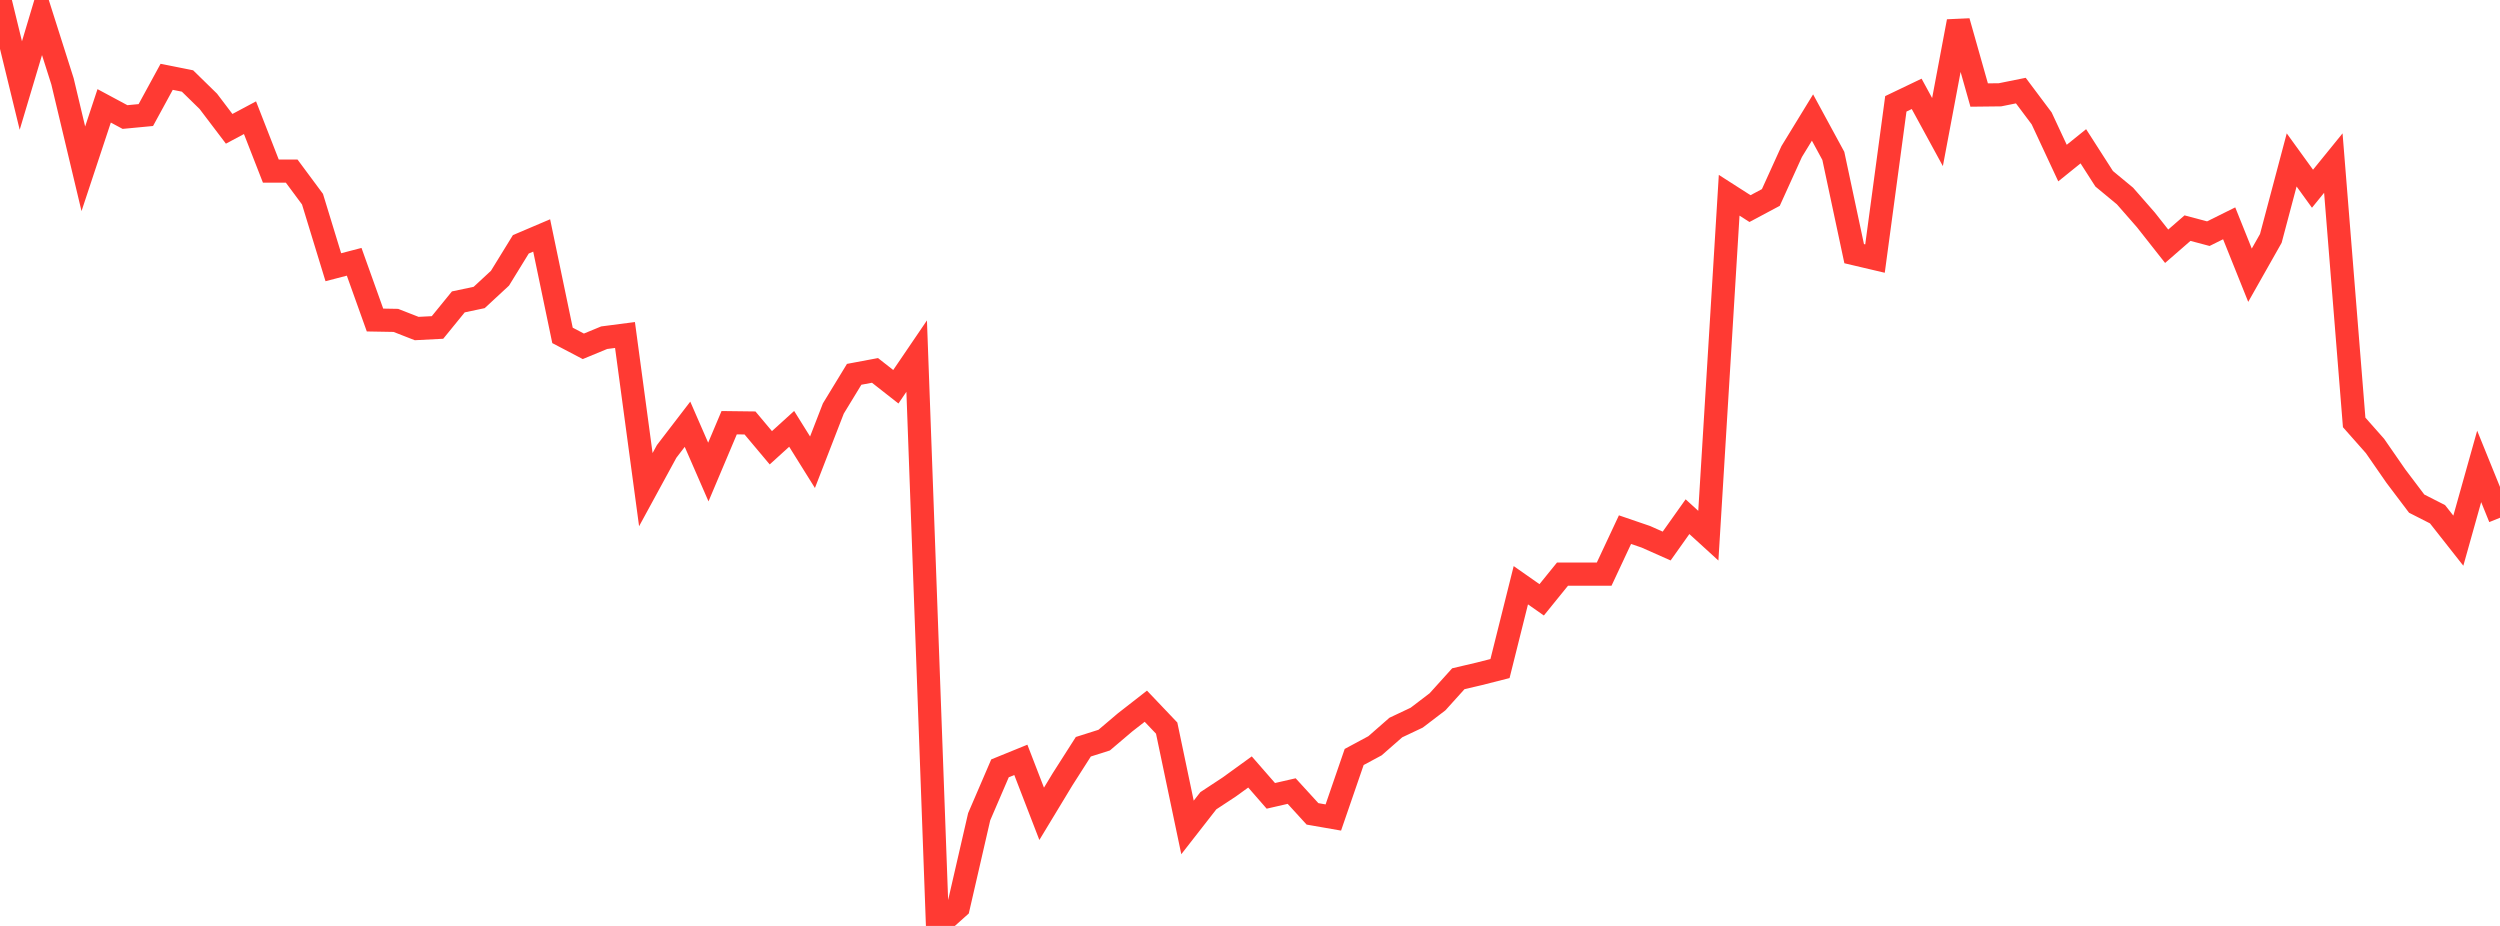 <?xml version="1.0" standalone="no"?>
<!DOCTYPE svg PUBLIC "-//W3C//DTD SVG 1.1//EN" "http://www.w3.org/Graphics/SVG/1.1/DTD/svg11.dtd">

<svg width="135" height="50" viewBox="0 0 135 50" preserveAspectRatio="none" 
  xmlns="http://www.w3.org/2000/svg"
  xmlns:xlink="http://www.w3.org/1999/xlink">


<polyline points="0.0, 0.0 1.125, 4.619 2.25, 0.853 3.375, 4.393 4.5, 9.115 5.625, 5.716 6.75, 6.32 7.875, 6.213 9.0, 4.148 10.125, 4.373 11.25, 5.473 12.375, 6.956 13.5, 6.356 14.625, 9.238 15.75, 9.238 16.875, 10.755 18.0, 14.43 19.125, 14.137 20.25, 17.281 21.375, 17.301 22.5, 17.741 23.625, 17.683 24.75, 16.302 25.875, 16.064 27.0, 15.022 28.125, 13.193 29.25, 12.714 30.375, 18.111 31.5, 18.701 32.625, 18.236 33.75, 18.09 34.875, 26.441 36.0, 24.375 37.125, 22.909 38.25, 25.49 39.375, 22.826 40.5, 22.84 41.625, 24.18 42.75, 23.158 43.875, 24.961 45.0, 22.06 46.125, 20.213 47.25, 20.002 48.375, 20.885 49.5, 19.23 50.625, 50.0 51.75, 48.994 52.875, 44.104 54.0, 41.49 55.125, 41.032 56.25, 43.946 57.375, 42.087 58.5, 40.324 59.625, 39.967 60.75, 39.012 61.875, 38.135 63.0, 39.318 64.125, 44.682 65.25, 43.24 66.375, 42.5 67.5, 41.686 68.625, 42.976 69.75, 42.718 70.875, 43.949 72.0, 44.145 73.125, 40.877 74.25, 40.272 75.375, 39.287 76.5, 38.755 77.625, 37.898 78.75, 36.652 79.875, 36.388 81.0, 36.102 82.125, 31.602 83.25, 32.391 84.375, 31.003 85.5, 31.003 86.625, 31.003 87.75, 28.601 88.875, 28.986 90.0, 29.486 91.125, 27.901 92.25, 28.927 93.375, 10.544 94.5, 11.264 95.625, 10.664 96.75, 8.185 97.875, 6.346 99.0, 8.418 100.125, 13.698 101.25, 13.963 102.375, 5.607 103.5, 5.068 104.625, 7.132 105.75, 1.156 106.875, 5.132 108.0, 5.119 109.125, 4.892 110.25, 6.394 111.375, 8.806 112.5, 7.899 113.625, 9.654 114.75, 10.585 115.875, 11.87 117.0, 13.298 118.125, 12.319 119.25, 12.618 120.375, 12.059 121.5, 14.862 122.625, 12.873 123.75, 8.636 124.875, 10.191 126.0, 8.806 127.125, 22.811 128.25, 24.082 129.375, 25.707 130.5, 27.196 131.625, 27.768 132.75, 29.197 133.875, 25.186 135.0, 27.958" fill="none" stroke="#ff3a33" stroke-width="1.25"/>

</svg>